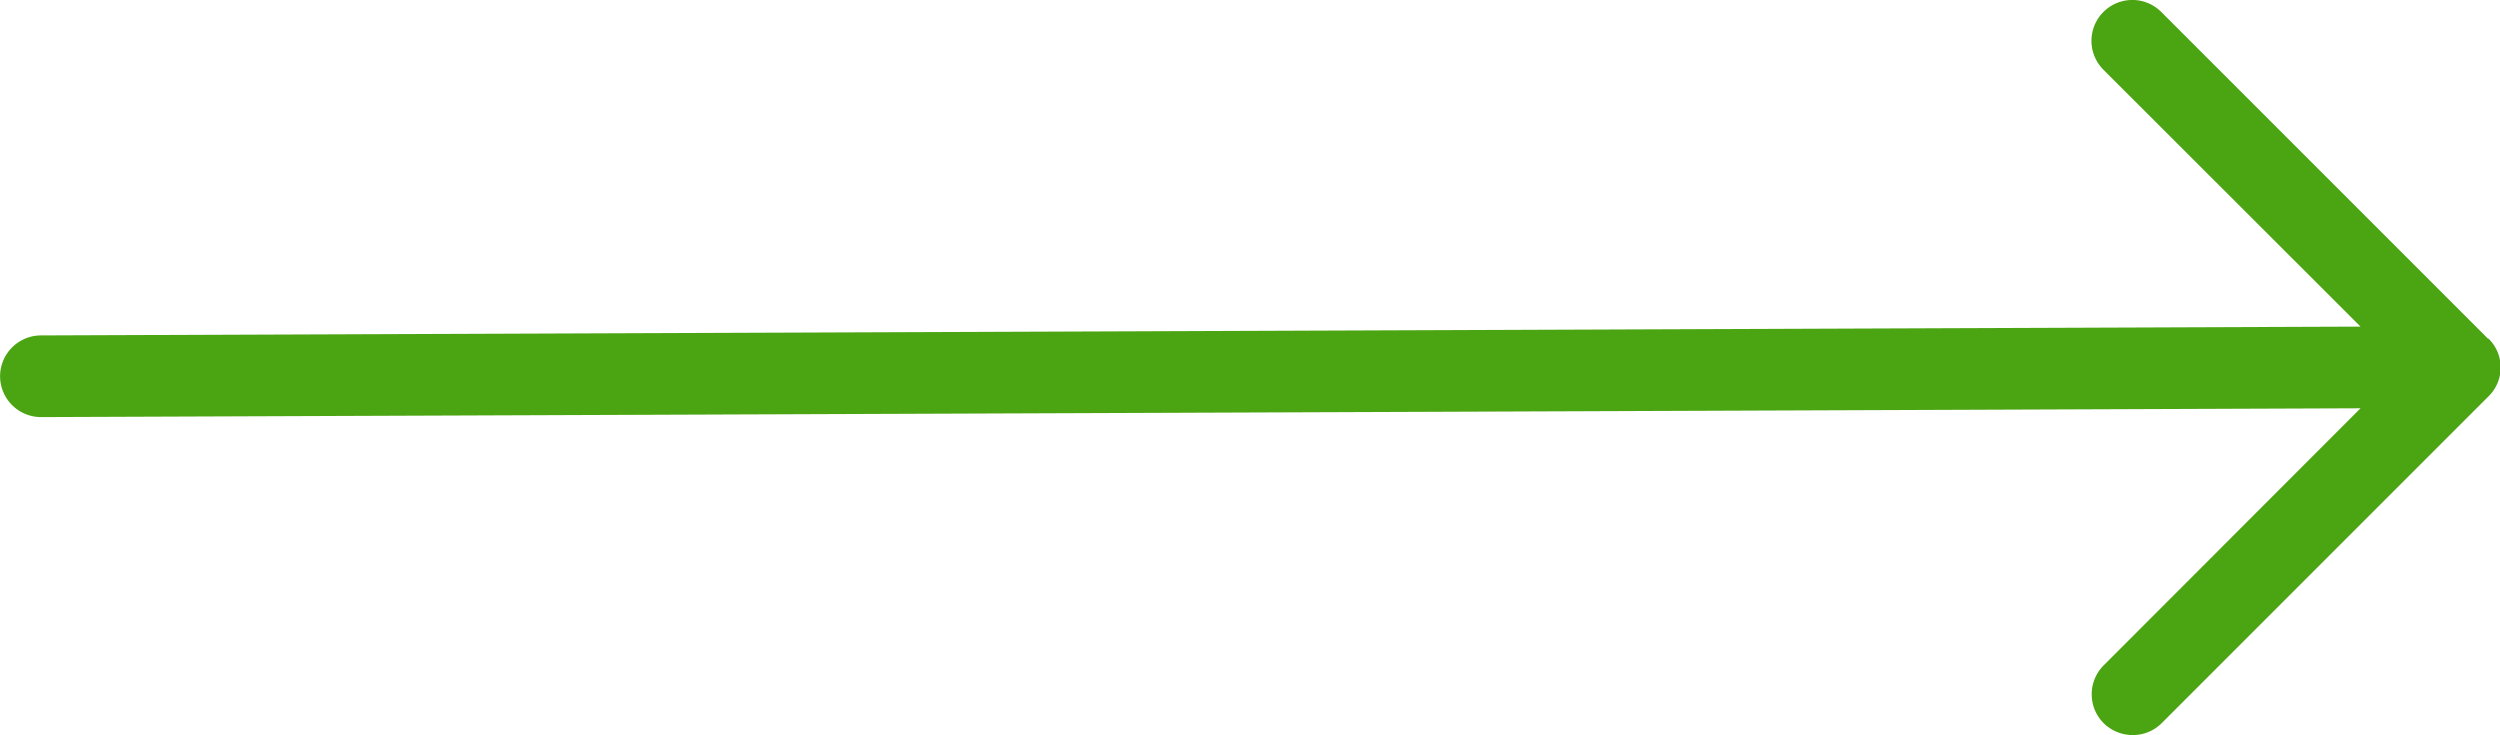 <svg xmlns="http://www.w3.org/2000/svg" width="34.345" height="10.097" viewBox="0 0 34.345 10.097">
  <path id="Path_9" data-name="Path 9" d="M17.734,4.652,13.246.164a.561.561,0,0,0-.794.794l3.532,3.529-31.867.121a.563.563,0,0,0-.561.561.563.563,0,0,0,.561.561l31.867-.121L12.455,9.141a.562.562,0,0,0,0,.794.568.568,0,0,0,.4.163.559.559,0,0,0,.4-.166l4.488-4.488a.554.554,0,0,0,0-.791" transform="translate(16.445)" fill="#4ba412"/>
</svg>
